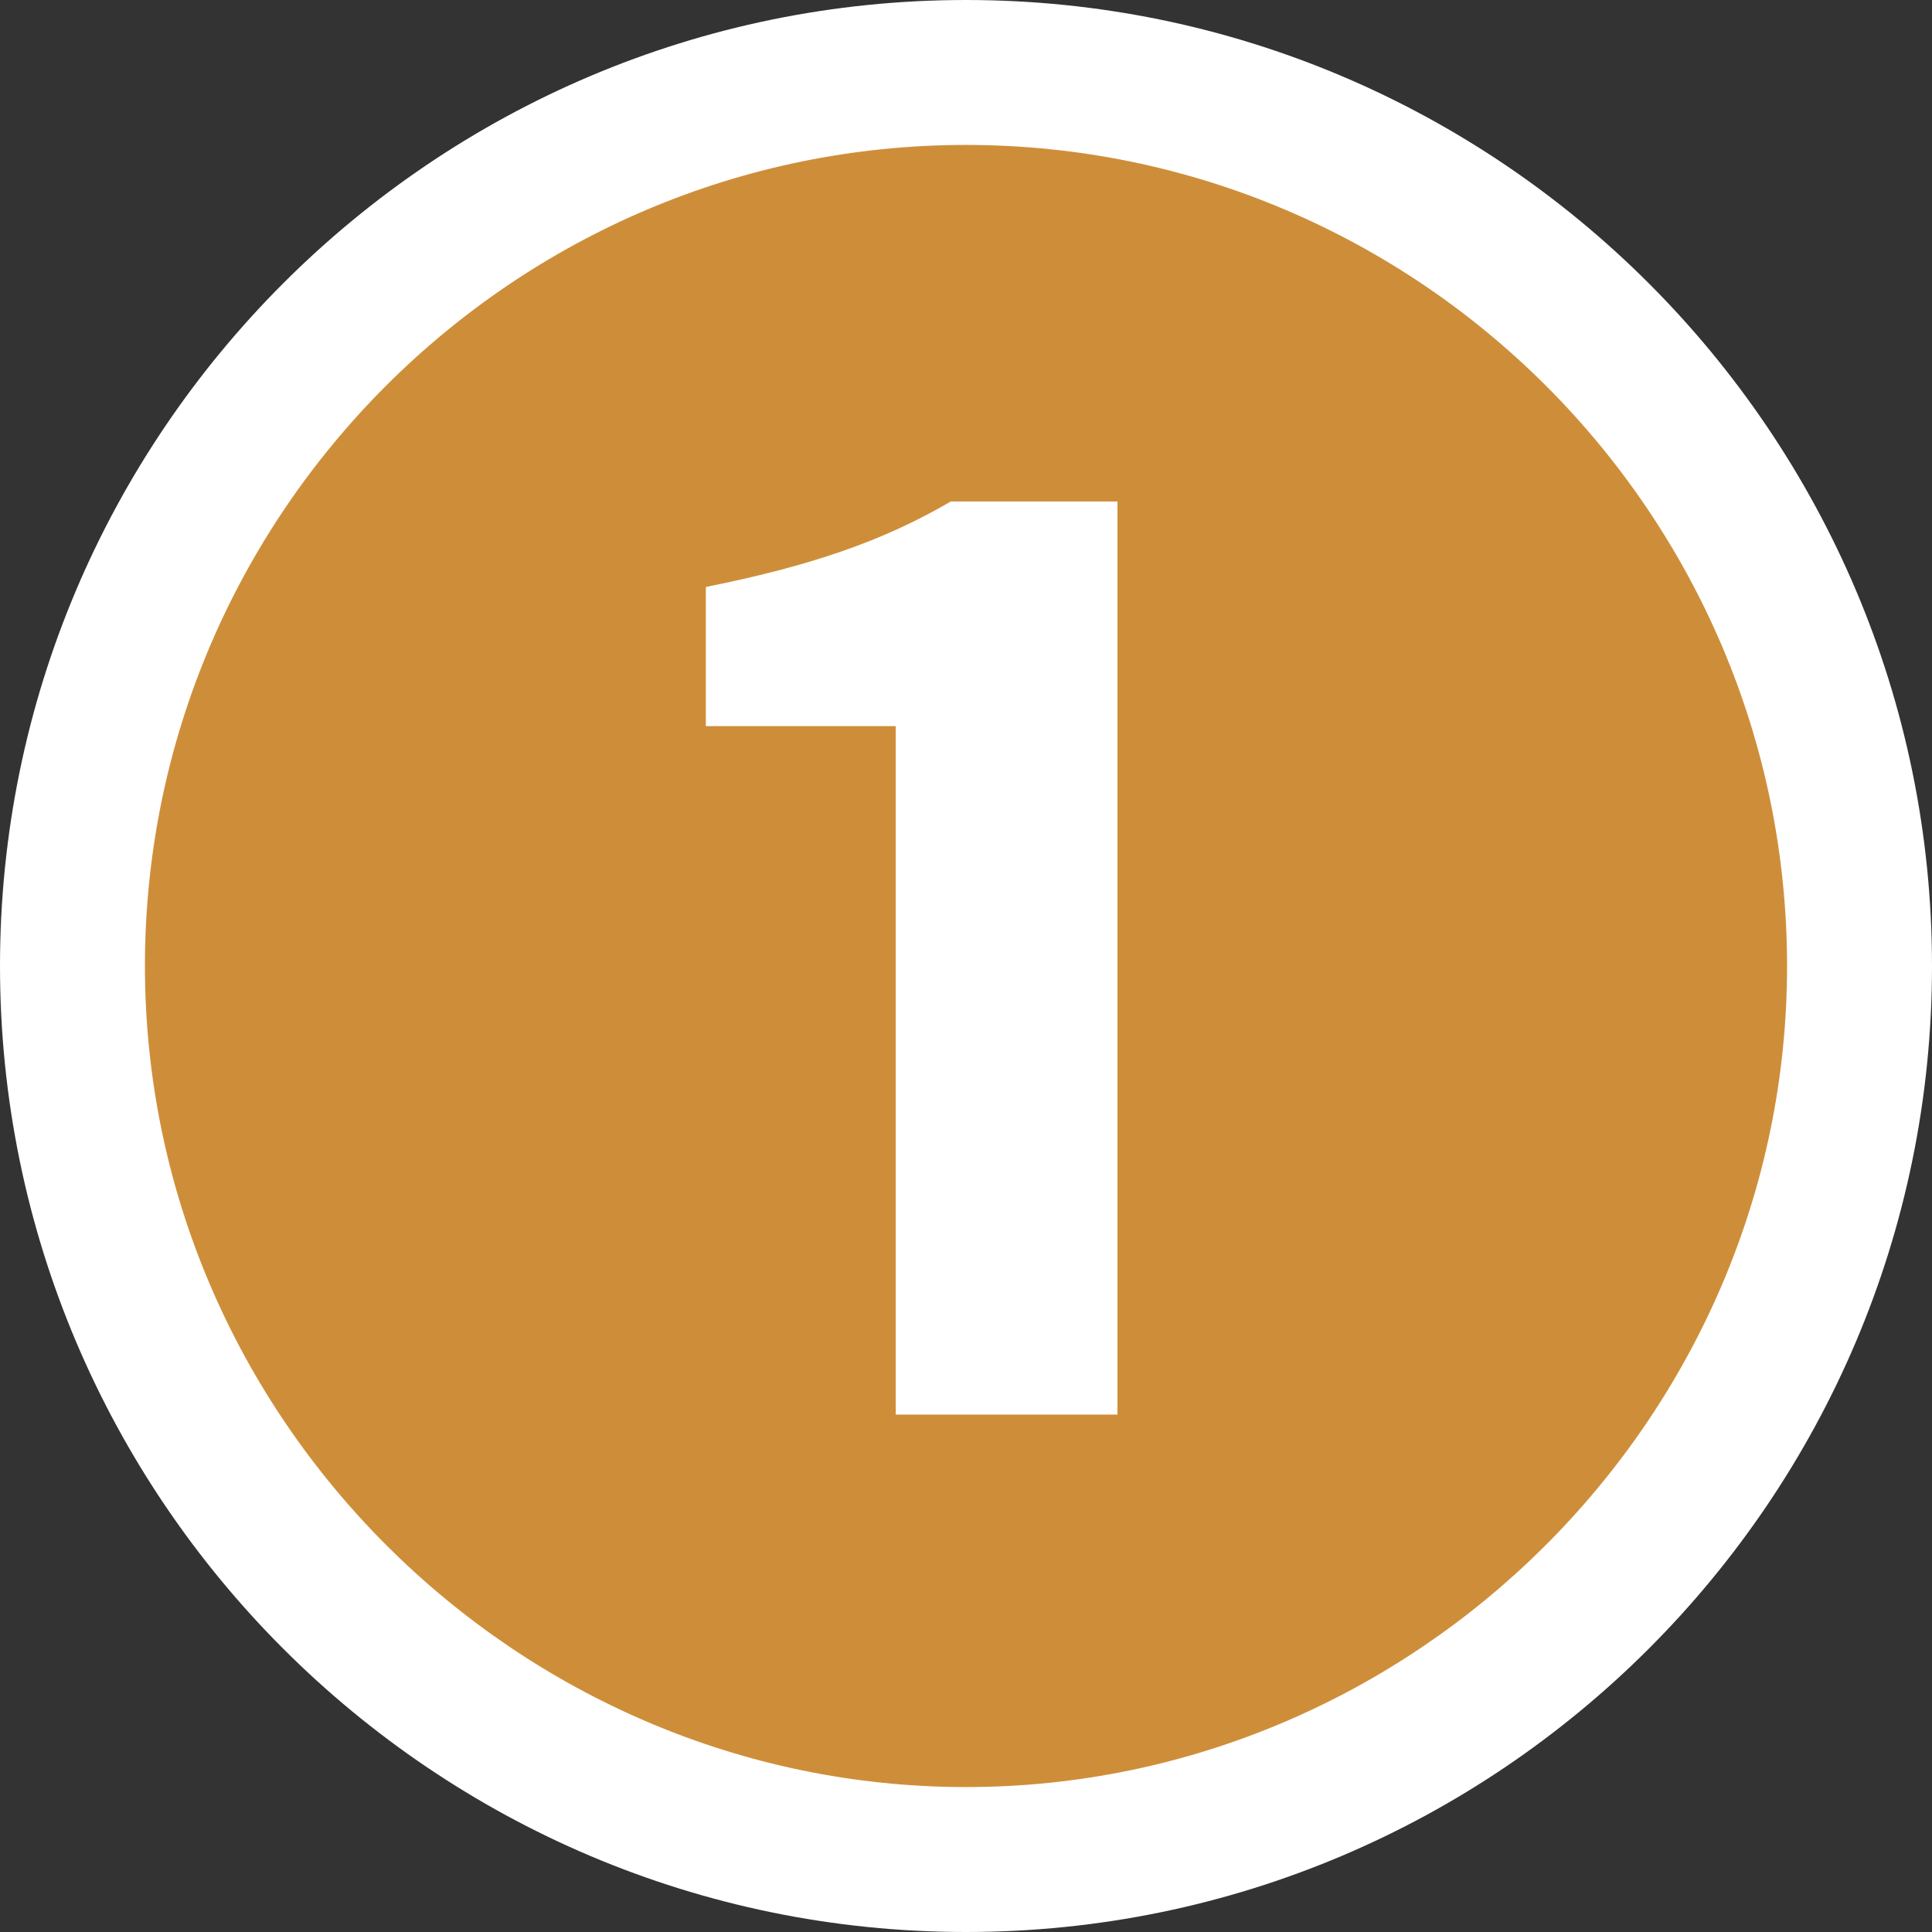 <?xml version="1.0" encoding="UTF-8"?>
<svg id="_レイヤー_2" data-name="レイヤー 2" xmlns="http://www.w3.org/2000/svg" viewBox="0 0 26.66 26.66">
  <rect x="0" y="0" width="26.66" height="26.66" fill="#333333" stroke="none"/>
  <defs>
    <style>
      .cls-1 {
        fill: #fff;
      }

      .cls-2 {
        fill: #ce8e39;
      }
    </style>
  </defs>
  <g id="text">
    <g>
      <path class="cls-1" d="m13.33,26.66C5.98,26.66,0,20.68,0,13.33S5.98,0,13.33,0s13.33,5.98,13.33,13.33-5.98,13.33-13.33,13.33Zm0-22.66c-5.14,0-9.33,4.19-9.33,9.33s4.19,9.33,9.33,9.33,9.33-4.19,9.33-9.33-4.19-9.33-9.33-9.33Zm2.09,17.52h-3.07c-1.1,0-2-.9-2-2v-7.5h-.62c-1.1,0-2-.9-2-2v-1.92c0-.95.67-1.77,1.61-1.96,1.26-.25,2.06-.52,2.76-.94.31-.18.66-.28,1.02-.28h2.3c1.1,0,2,.9,2,2v12.6c0,1.1-.9,2-2,2Zm-5.69-13.42h0,0Z"/>
      <path class="cls-2" d="m2,13.33C2,7.09,7.09,2,13.33,2s11.33,5.09,11.33,11.33-5.14,11.33-11.33,11.33S2,19.57,2,13.33Zm13.42,6.19V6.92h-2.3c-.94.55-1.94.89-3.38,1.18v1.92h2.62v9.5h3.07Z"/>
    </g>
  </g>
</svg>